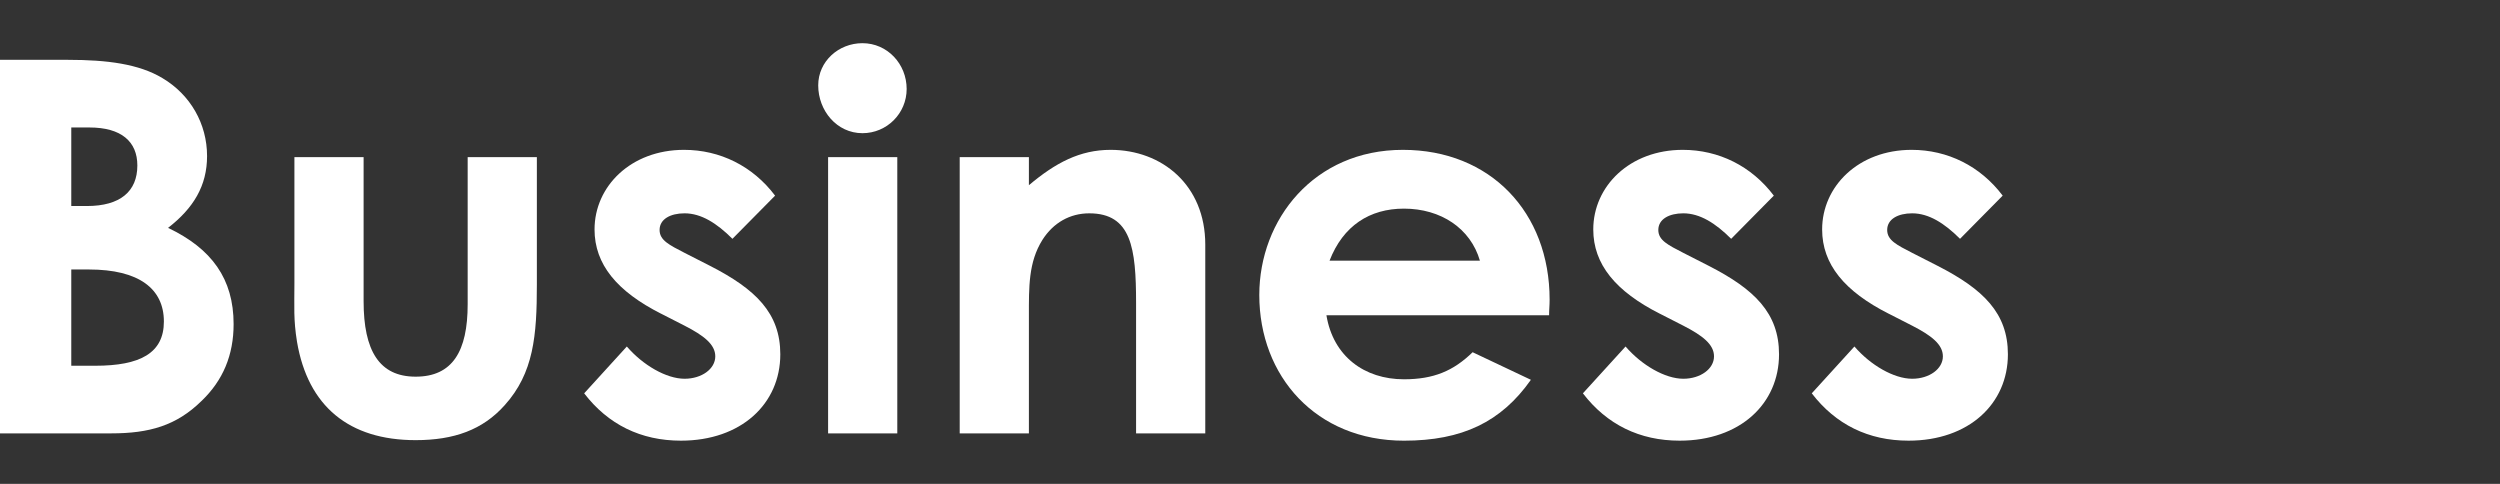 <?xml version="1.0" encoding="UTF-8"?>
<svg id="_レイヤー_2" data-name="レイヤー 2" xmlns="http://www.w3.org/2000/svg" viewBox="0 0 201.854 39.067">
  <rect x="0" y="0" width="201.854" height="39.067" fill="#333333" stroke="none"/>
  <defs>
    <style>
      .cls-1 {
        fill: none;
      }

      .cls-2 {
        fill: #fff;
      }
    </style>
  </defs>
  <g id="_カンプ" data-name="カンプ">
    <g>
      <rect class="cls-1" width="201.854" height="39.067"/>
      <g>
        <path class="cls-2" d="M0,34.992V4.831h5.503c3.15,0,5.713.336,7.603,1.47,2.269,1.344,3.613,3.696,3.613,6.301,0,2.395-1.093,4.201-3.15,5.797,3.528,1.68,5.293,4.117,5.293,7.771,0,2.479-.841,4.537-2.604,6.217-2.017,1.975-4.201,2.604-7.268,2.604H0ZM5.755,10.292v6.343h1.26c2.688,0,4.075-1.176,4.075-3.276,0-1.933-1.303-3.066-3.865-3.066h-1.47ZM5.755,21.76v7.771h1.932c3.613,0,5.545-1.008,5.545-3.571,0-2.646-2.016-4.201-6.049-4.201h-1.428Z"/>
        <path class="cls-2" d="M23.771,12.686h5.587v11.636c0,3.991,1.261,6.091,4.201,6.091,2.982,0,4.201-2.059,4.201-5.839v-11.888h5.587v10.292c0,4.117-.252,7.141-2.604,9.746-1.765,1.975-4.075,2.814-7.184,2.814-5.377,0-8.695-2.73-9.578-7.939-.294-1.807-.21-2.857-.21-4.705v-10.208Z"/>
        <path class="cls-2" d="M53.381,25.331c-3.57-1.807-5.377-3.991-5.377-6.805,0-3.487,2.941-6.427,7.226-6.427,2.898,0,5.545,1.302,7.352,3.697l-3.444,3.486c-1.261-1.26-2.521-2.058-3.865-2.058-1.134,0-2.017.462-2.017,1.344,0,.84.799,1.218,2.017,1.848l2.059,1.05c3.696,1.89,5.671,3.823,5.671,7.141,0,3.991-3.15,6.973-8.023,6.973-3.234,0-5.881-1.302-7.813-3.822l3.444-3.781c1.303,1.512,3.193,2.604,4.663,2.604,1.387,0,2.479-.798,2.479-1.807,0-.966-.924-1.68-2.479-2.478l-1.891-.966Z"/>
        <path class="cls-2" d="M73.205,7.183c0,1.975-1.597,3.571-3.57,3.571-2.059,0-3.571-1.806-3.571-3.865,0-1.932,1.639-3.402,3.571-3.402,2.016,0,3.57,1.68,3.57,3.696ZM66.862,12.686h5.587v22.306h-5.587V12.686Z"/>
        <path class="cls-2" d="M83.074,14.955c2.143-1.806,4.117-2.856,6.596-2.856,4.158,0,7.646,2.856,7.646,7.646v15.249h-5.587v-10.544c0-4.411-.379-7.225-3.781-7.225-1.554,0-2.898.756-3.78,2.142-1.135,1.807-1.093,3.823-1.093,6.133v9.494h-5.587V12.686h5.587v2.269Z"/>
        <path class="cls-2" d="M123.607,30.666c-2.395,3.402-5.545,4.915-10.25,4.915-7.1,0-11.679-5.208-11.679-11.762,0-6.091,4.411-11.72,11.595-11.72,7.057,0,11.846,5.041,11.846,12.098,0,.504-.042.756-.042,1.26h-17.979c.547,3.318,3.067,5.167,6.26,5.167,2.395,0,3.99-.672,5.545-2.185l4.705,2.227ZM119.49,21.046c-.756-2.604-3.15-4.201-6.133-4.201-2.772,0-4.915,1.386-6.007,4.201h12.14Z"/>
        <path class="cls-2" d="M134.02,25.331c-3.57-1.807-5.377-3.991-5.377-6.805,0-3.487,2.941-6.427,7.226-6.427,2.898,0,5.545,1.302,7.352,3.697l-3.444,3.486c-1.261-1.26-2.521-2.058-3.865-2.058-1.134,0-2.017.462-2.017,1.344,0,.84.799,1.218,2.017,1.848l2.059,1.05c3.696,1.89,5.671,3.823,5.671,7.141,0,3.991-3.15,6.973-8.023,6.973-3.234,0-5.881-1.302-7.813-3.822l3.444-3.781c1.303,1.512,3.193,2.604,4.663,2.604,1.387,0,2.479-.798,2.479-1.807,0-.966-.924-1.68-2.479-2.478l-1.891-.966Z"/>
        <path class="cls-2" d="M152.499,25.331c-3.57-1.807-5.377-3.991-5.377-6.805,0-3.487,2.941-6.427,7.226-6.427,2.898,0,5.545,1.302,7.352,3.697l-3.444,3.486c-1.261-1.26-2.521-2.058-3.865-2.058-1.134,0-2.017.462-2.017,1.344,0,.84.799,1.218,2.017,1.848l2.059,1.05c3.696,1.89,5.671,3.823,5.671,7.141,0,3.991-3.15,6.973-8.023,6.973-3.234,0-5.881-1.302-7.813-3.822l3.444-3.781c1.303,1.512,3.193,2.604,4.663,2.604,1.387,0,2.479-.798,2.479-1.807,0-.966-.924-1.68-2.479-2.478l-1.891-.966Z"/>
      </g>
    </g>
  </g>
</svg>